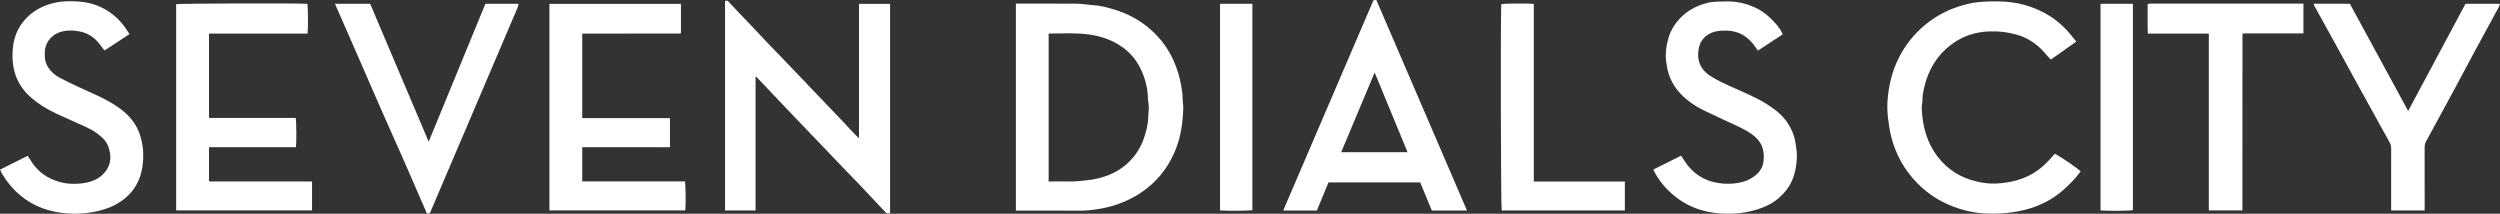 <?xml version="1.0" encoding="UTF-8"?><svg id="Layer_1" xmlns="http://www.w3.org/2000/svg" viewBox="0 0 1385.11 118.41"><rect x="0" y="0" width="1385.11" height="118.41" fill="#333333" stroke="none"/><g id="wOFNWU"><path d="M562.86,2.01c.74,0,1.34,0,1.94,0,10.63,0,21.26-.05,31.89.04,2.77.02,5.54.6,8.31.74,3.27.17,6.45.85,9.58,1.69,7.44,1.99,14.38,5.08,20.49,9.87,6.59,5.16,11.65,11.49,15.09,19.13,2.02,4.48,3.45,9.11,4.27,13.96.41,2.43.8,4.84.8,7.31,0,1.73.4,3.46.35,5.18-.26,8.34-1.43,16.53-4.78,24.26-2.73,6.29-6.44,11.87-11.4,16.69-5.05,4.9-10.84,8.51-17.3,11.18-4.35,1.8-8.88,3.01-13.5,3.74-3.47.56-6.98.96-10.54.93-10.97-.1-21.93-.04-32.9-.04h-2.32V2.01ZM580.99,100.6c6.11-.35,12.05.34,18.01-.39,2.3-.28,4.61-.41,6.9-.85,4.86-.91,9.47-2.46,13.7-5.04,3.46-2.11,6.43-4.78,8.94-8,3.15-4.04,5.13-8.63,6.4-13.53.64-2.48,1.17-5.06,1.23-7.6.06-2.7.6-5.39.11-8.12-.31-1.76-.3-3.57-.43-5.36-.29-3.92-1.38-7.65-2.85-11.27-2.25-5.54-5.67-10.26-10.48-13.85-7.27-5.41-15.68-7.55-24.55-7.99-5.03-.25-10.09-.05-15.14-.04-.59,0-1.17.05-1.83.08v81.95Z" fill="#fff"/><path d="M418.61,116.62h-16.91V.46c.45-.02.83-.04,1.43-.07,2.13,2.27,4.32,4.63,6.53,6.96,1.06,1.12,2.17,2.2,3.23,3.32,4.57,4.82,9.11,9.67,13.69,14.48,2.27,2.39,4.6,4.72,6.88,7.09,5.71,5.96,11.41,11.94,17.12,17.91,4.69,4.9,9.39,9.79,14.06,14.7,3.24,3.4,6.45,6.83,9.69,10.25.4.42.85.79,1.6,1.48V2.13h17.21v116.07h-1.97c-5.23-5.55-10.56-11.23-15.91-16.88-2.17-2.29-4.42-4.51-6.61-6.79-5.67-5.91-11.32-11.85-16.98-17.77-4.97-5.19-9.96-10.36-14.92-15.56-5.88-6.17-11.73-12.37-17.6-18.55-.08-.08-.24-.09-.54-.19v74.15Z" fill="#fff"/><path d="M322.59,65.46h48.62v16.08c-2.64.08-5.3.02-7.96.03-2.69.01-5.38,0-8.07,0h-32.59v18.92h56.87c.44,1.52.57,11.85.23,16.08h-75.28V2.13h72.87v16.17s-.07.07-.12.12c-.05.04-.1.09-.16.11-.06.02-.13.03-.2.03-.2,0-.4.02-.6.02-17.76.01-35.53.02-53.29.04-.06,0-.12.04-.32.12v46.73Z" fill="#fff"/><path d="M170.44,18.6h-54.65v46.54s.05.05.1.1c.05.04.1.12.15.12,15.94,0,31.88,0,47.78,0,.4,1.56.5,12.76.17,16.18h-48.2v18.74s.06.07.11.11c.05.04.1.1.16.11.2.03.4.04.6.05.27,0,.54,0,.81,0,18.24,0,36.47,0,54.71,0,.13,0,.27.02.4.03.06,0,.12.05.31.12v15.87h-75.29V2.32c1.43-.42,67.31-.62,72.7-.21.36,1.42.48,13.08.13,16.49Z" fill="#fff"/><path d="M1150.36,23.03c-4.82,3.41-9.37,6.64-14.08,9.98-.57-.6-1.06-1.12-1.55-1.64-1.8-1.9-3.44-3.99-5.42-5.68-3.26-2.78-6.95-4.96-11.08-6.21-2.78-.84-5.62-1.45-8.54-1.8-2.48-.3-4.93-.38-7.39-.3-7.92.26-15.15,2.69-21.46,7.5-7.5,5.72-12.14,13.34-14.47,22.42-.69,2.7-1.24,5.42-1.27,8.23-.02,1.46-.41,2.92-.36,4.37.32,9.83,2.75,19.02,8.82,26.93,5.46,7.12,12.69,11.65,21.43,13.69,3.51.82,7.09,1.35,10.7,1.18,8.43-.41,16.43-2.35,23.4-7.4,3.06-2.22,5.68-4.91,8.17-7.74.4-.45.76-.92,1.12-1.35,1.48.35,12.96,8.12,14.4,9.74-2.98,4.04-6.47,7.6-10.3,10.89-4.27,3.66-9.06,6.38-14.24,8.41-4.19,1.64-8.54,2.64-13.02,3.32-5.19.79-10.4.96-15.59.69-4.88-.25-9.7-1.21-14.4-2.72-8.92-2.88-16.72-7.59-23.22-14.31-7.07-7.32-11.87-15.97-14.29-25.9-.82-3.35-1.3-6.74-1.7-10.17-.36-3.09-.46-6.18-.25-9.22.58-8.19,2.39-16.1,6.08-23.53,3.54-7.12,8.33-13.26,14.38-18.34,7.3-6.13,15.7-10.1,25.07-12.13,5.49-1.19,11-1.22,16.55-1.14,8.85.12,17.2,2.24,25,6.44,5.74,3.08,10.58,7.23,14.65,12.29.87,1.09,1.76,2.16,2.85,3.49Z" fill="#fff"/><path d="M812.79,116.63h-19.51c-2.14-5.19-4.28-10.37-6.44-15.59h-50.78c-2.11,5.11-4.28,10.34-6.45,15.59h-18.65c16.7-38.9,33.35-77.7,50.02-116.54.53-.03.99-.05,1.58-.08,16.71,38.81,33.41,77.59,50.22,116.63ZM779.84,84.32c-6.1-14.78-12.09-29.31-18.22-44.17-6.27,14.92-12.37,29.46-18.55,44.17h36.76Z" fill="#fff"/><path d="M916.02,93.94c5.15-2.57,10.23-5.11,15.37-7.68,1.19,1.76,2.2,3.45,3.4,5.01,3.88,5.04,8.9,8.29,15.15,9.72,3.36.77,6.76.99,10.14.72,4.13-.32,8.12-1.37,11.59-3.84,2.72-1.94,4.77-4.54,5.28-7.76.84-5.36-.08-10.35-4.5-14.25-2.96-2.61-6.36-4.36-9.86-6-6.35-2.99-12.76-5.83-19.06-8.93-4.56-2.25-8.73-5.15-12.28-8.84-3.87-4.02-6.42-8.76-7.5-14.27-.59-3.02-1.03-6.07-.76-9.12.53-5.81,2-11.3,5.67-16.07,4.45-5.81,10.29-9.27,17.29-11.03,3.42-.86,6.87-.73,10.33-.81,5.54-.13,10.8,1,15.84,3.25,3.13,1.4,5.92,3.3,8.4,5.67,2.23,2.14,4.39,4.35,6.02,7,.44.72.79,1.5,1.2,2.3-4.65,3.04-9.13,5.98-13.79,9.03-.55-.79-1.03-1.49-1.52-2.18-2.76-3.91-6.18-6.92-10.94-8.2-1.75-.47-3.49-.73-5.3-.71-2.26.03-4.48.03-6.7.77-4.46,1.47-7.39,4.49-8.27,8.93-1.19,6.02.26,11.33,6.26,15.33,3.27,2.17,6.81,3.82,10.36,5.46,7.11,3.27,14.45,6.07,21.11,10.29,4.37,2.77,8.41,5.85,11.34,10.21,2.36,3.52,3.97,7.3,4.53,11.5.33,2.5.85,5.03.74,7.52-.29,6.56-1.61,12.88-5.77,18.25-2.57,3.32-5.66,6-9.37,7.99-4.18,2.25-8.63,3.55-13.3,4.4-4.66.85-9.34,1-13.98.67-8.72-.63-16.88-3.25-23.94-8.54-5.56-4.17-10.05-9.33-13.21-15.77Z" fill="#fff"/><path d="M71.72,18.91c-4.66,3.05-9.21,6.03-13.85,9.07-1.01-1.34-1.92-2.62-2.9-3.85-2.89-3.63-6.58-5.94-11.18-6.78-3.87-.7-7.67-.69-11.39.76-4.27,1.66-7.37,5.77-7.6,10.76-.14,3.15.28,6.14,2.09,8.77,1.58,2.29,3.7,4.11,6.14,5.4,3.69,1.95,7.46,3.75,11.25,5.51,6.97,3.23,14.15,6.06,20.55,10.43,4.41,3.01,8.26,6.58,10.84,11.35,1.79,3.3,2.76,6.84,3.32,10.55.35,2.27.4,4.53.34,6.79-.35,11.69-5.37,20.56-15.91,26.01-3.92,2.03-8.1,3.15-12.46,3.92-4.52.79-9.06,1.01-13.57.67-9.73-.73-18.67-3.69-26.29-10.15-4.15-3.52-7.49-7.61-10.2-12.28-.32-.56-.56-1.16-.88-1.85,5.18-2.59,10.19-5.1,15.3-7.65.62.95,1.23,1.81,1.78,2.71,3.85,6.3,9.49,10.09,16.57,11.93,3.48.9,7.02,1.04,10.53.73,5.02-.44,9.82-1.75,13.39-5.69,2.98-3.29,4.13-7.07,3.29-11.56-.51-2.72-1.37-5.16-3.22-7.16-1.16-1.26-2.5-2.38-3.88-3.4-3.59-2.67-7.78-4.21-11.8-6.08-6.32-2.94-12.86-5.41-18.73-9.25-4.15-2.72-7.99-5.76-10.92-9.85-2.56-3.57-4.15-7.48-4.91-11.81-.62-3.55-.61-7.14-.26-10.63.71-6.98,3.73-13.04,9.01-17.75,4.03-3.6,8.81-5.77,14.13-6.99,4.67-1.07,9.36-.97,13.99-.61,6.26.49,12.11,2.61,17.28,6.39,4.22,3.09,7.43,7.01,10.17,11.6Z" fill="#fff"/><path d="M268.95,2.09h18.13c.1.14.14.18.16.24.02.06.05.14.03.2-.26.82-.48,1.66-.82,2.44-16.09,37.73-32.19,75.46-48.3,113.21-.56.05-1.01.1-1.6.16-4.23-9.72-8.42-19.44-12.68-29.13-4.24-9.64-8.58-19.24-12.83-28.88-4.27-9.7-8.47-19.42-12.71-29.13-4.2-9.62-8.45-19.21-12.73-29.08h19.49c10.76,25.36,21.53,50.72,32.42,76.4,10.54-25.63,20.97-51,31.42-76.41Z" fill="#fff"/><path d="M1281.81,2.08h20.12c10.7,19.68,21.46,39.48,32.3,59.4,10.64-19.89,21.19-39.6,31.76-59.36h19.12c-.27.72-.4,1.3-.67,1.8-4.19,7.73-8.43,15.44-12.61,23.18-4.04,7.49-8.02,15.01-12.06,22.5-4.33,8.02-8.7,16.03-13.05,24.04-.83,1.52-1.65,3.05-2.5,4.56-.67,1.2-.87,2.47-.87,3.83.03,10.77.02,21.53.02,32.3v2.27h-18.53c-.02-.67-.05-1.37-.05-2.08,0-10.77-.02-21.53.02-32.3,0-1.18-.24-2.21-.82-3.25-5.65-10.19-11.29-20.39-16.9-30.6-4.91-8.92-9.78-17.85-14.68-26.77-3.34-6.07-6.72-12.12-10.07-18.19-.18-.33-.28-.71-.52-1.34Z" fill="#fff"/><path d="M1223.78,116.56V18.62h-33.79c-.19-5.52-.04-10.86-.1-16.41.7-.08,1.27-.2,1.84-.2,27.52,0,55.04,0,82.56,0,.59,0,1.19,0,1.92,0v16.5h-33.3c-.21.2-.27.24-.31.29-.04.05-.11.1-.11.16-.03.27-.06.54-.06.8-.02,32.16-.03,64.32-.05,96.48,0,.06-.04.12-.11.32h-18.47Z" fill="#fff"/><path d="M849.79,100.56h50.45v16.04h-68.23c-.47-1.57-.7-105.34-.25-114.27,1.42-.41,13.47-.55,18.03-.2v98.43Z" fill="#fff"/><path d="M675.95,2.09h17.93v114.3c-1.37.4-13.35.55-17.93.19V2.09Z" fill="#fff"/><path d="M1163.79,2.09h17.93v114.31c-1.36.4-13.29.55-17.93.2V2.09Z" fill="#fff"/></g></svg>